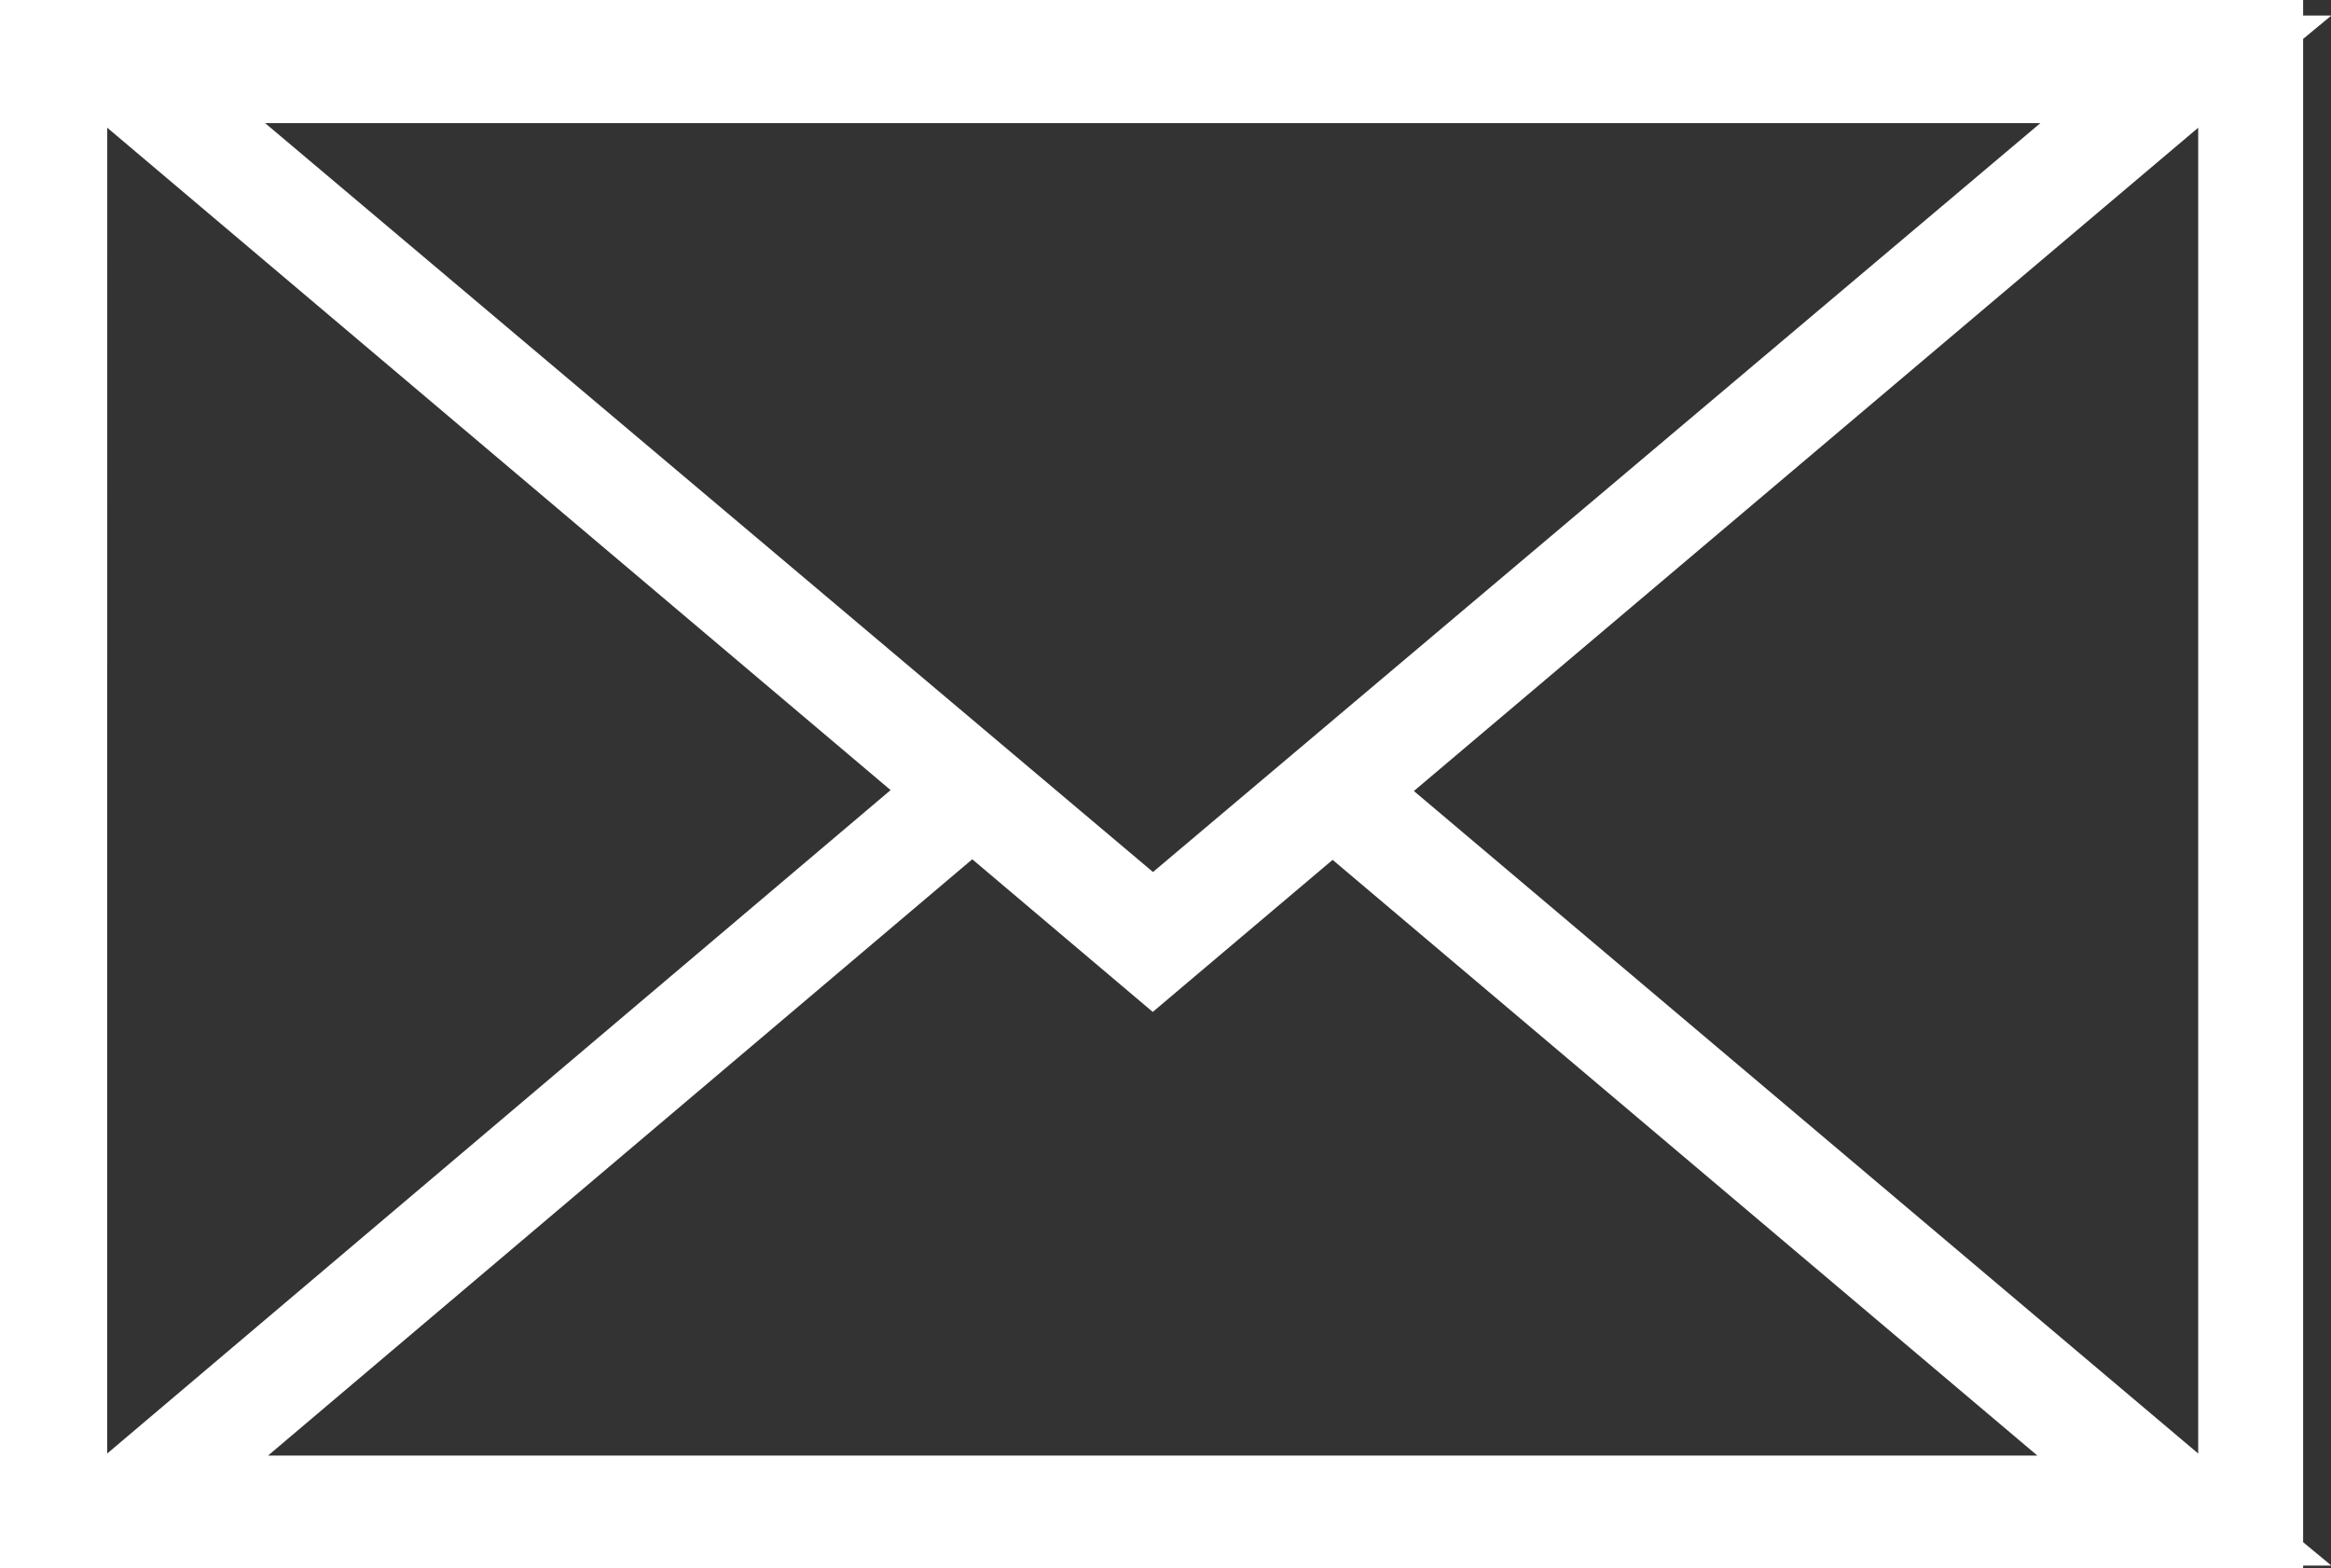 <svg xmlns="http://www.w3.org/2000/svg" width="39.969" height="26.895" viewBox="0 0 39.969 26.895">
    <rect x="0" y="0" width="39.969" height="26.895" fill="#333333" stroke="none"/>
    <path id="Pfad_202" data-name="Pfad 202" d="M16.421,14.159l3.095,2.618L22.6,14.169,35.367,24.963H3.664ZM3.611,1.611H35.42l-15.9,13.421ZM1.339,1.432h.036L15.408,13.3,1.638,24.963h-.3ZM23.606,13.316,37.656,1.432h.036V24.963h-.3ZM0,0V26.395H38.991V26.35h.041l-.041-.034V.3l.041-.034h-.041V0Z" transform="translate(0.25 0.25)" fill="#fff" stroke="#fff" stroke-width="0.5"/>
</svg>
